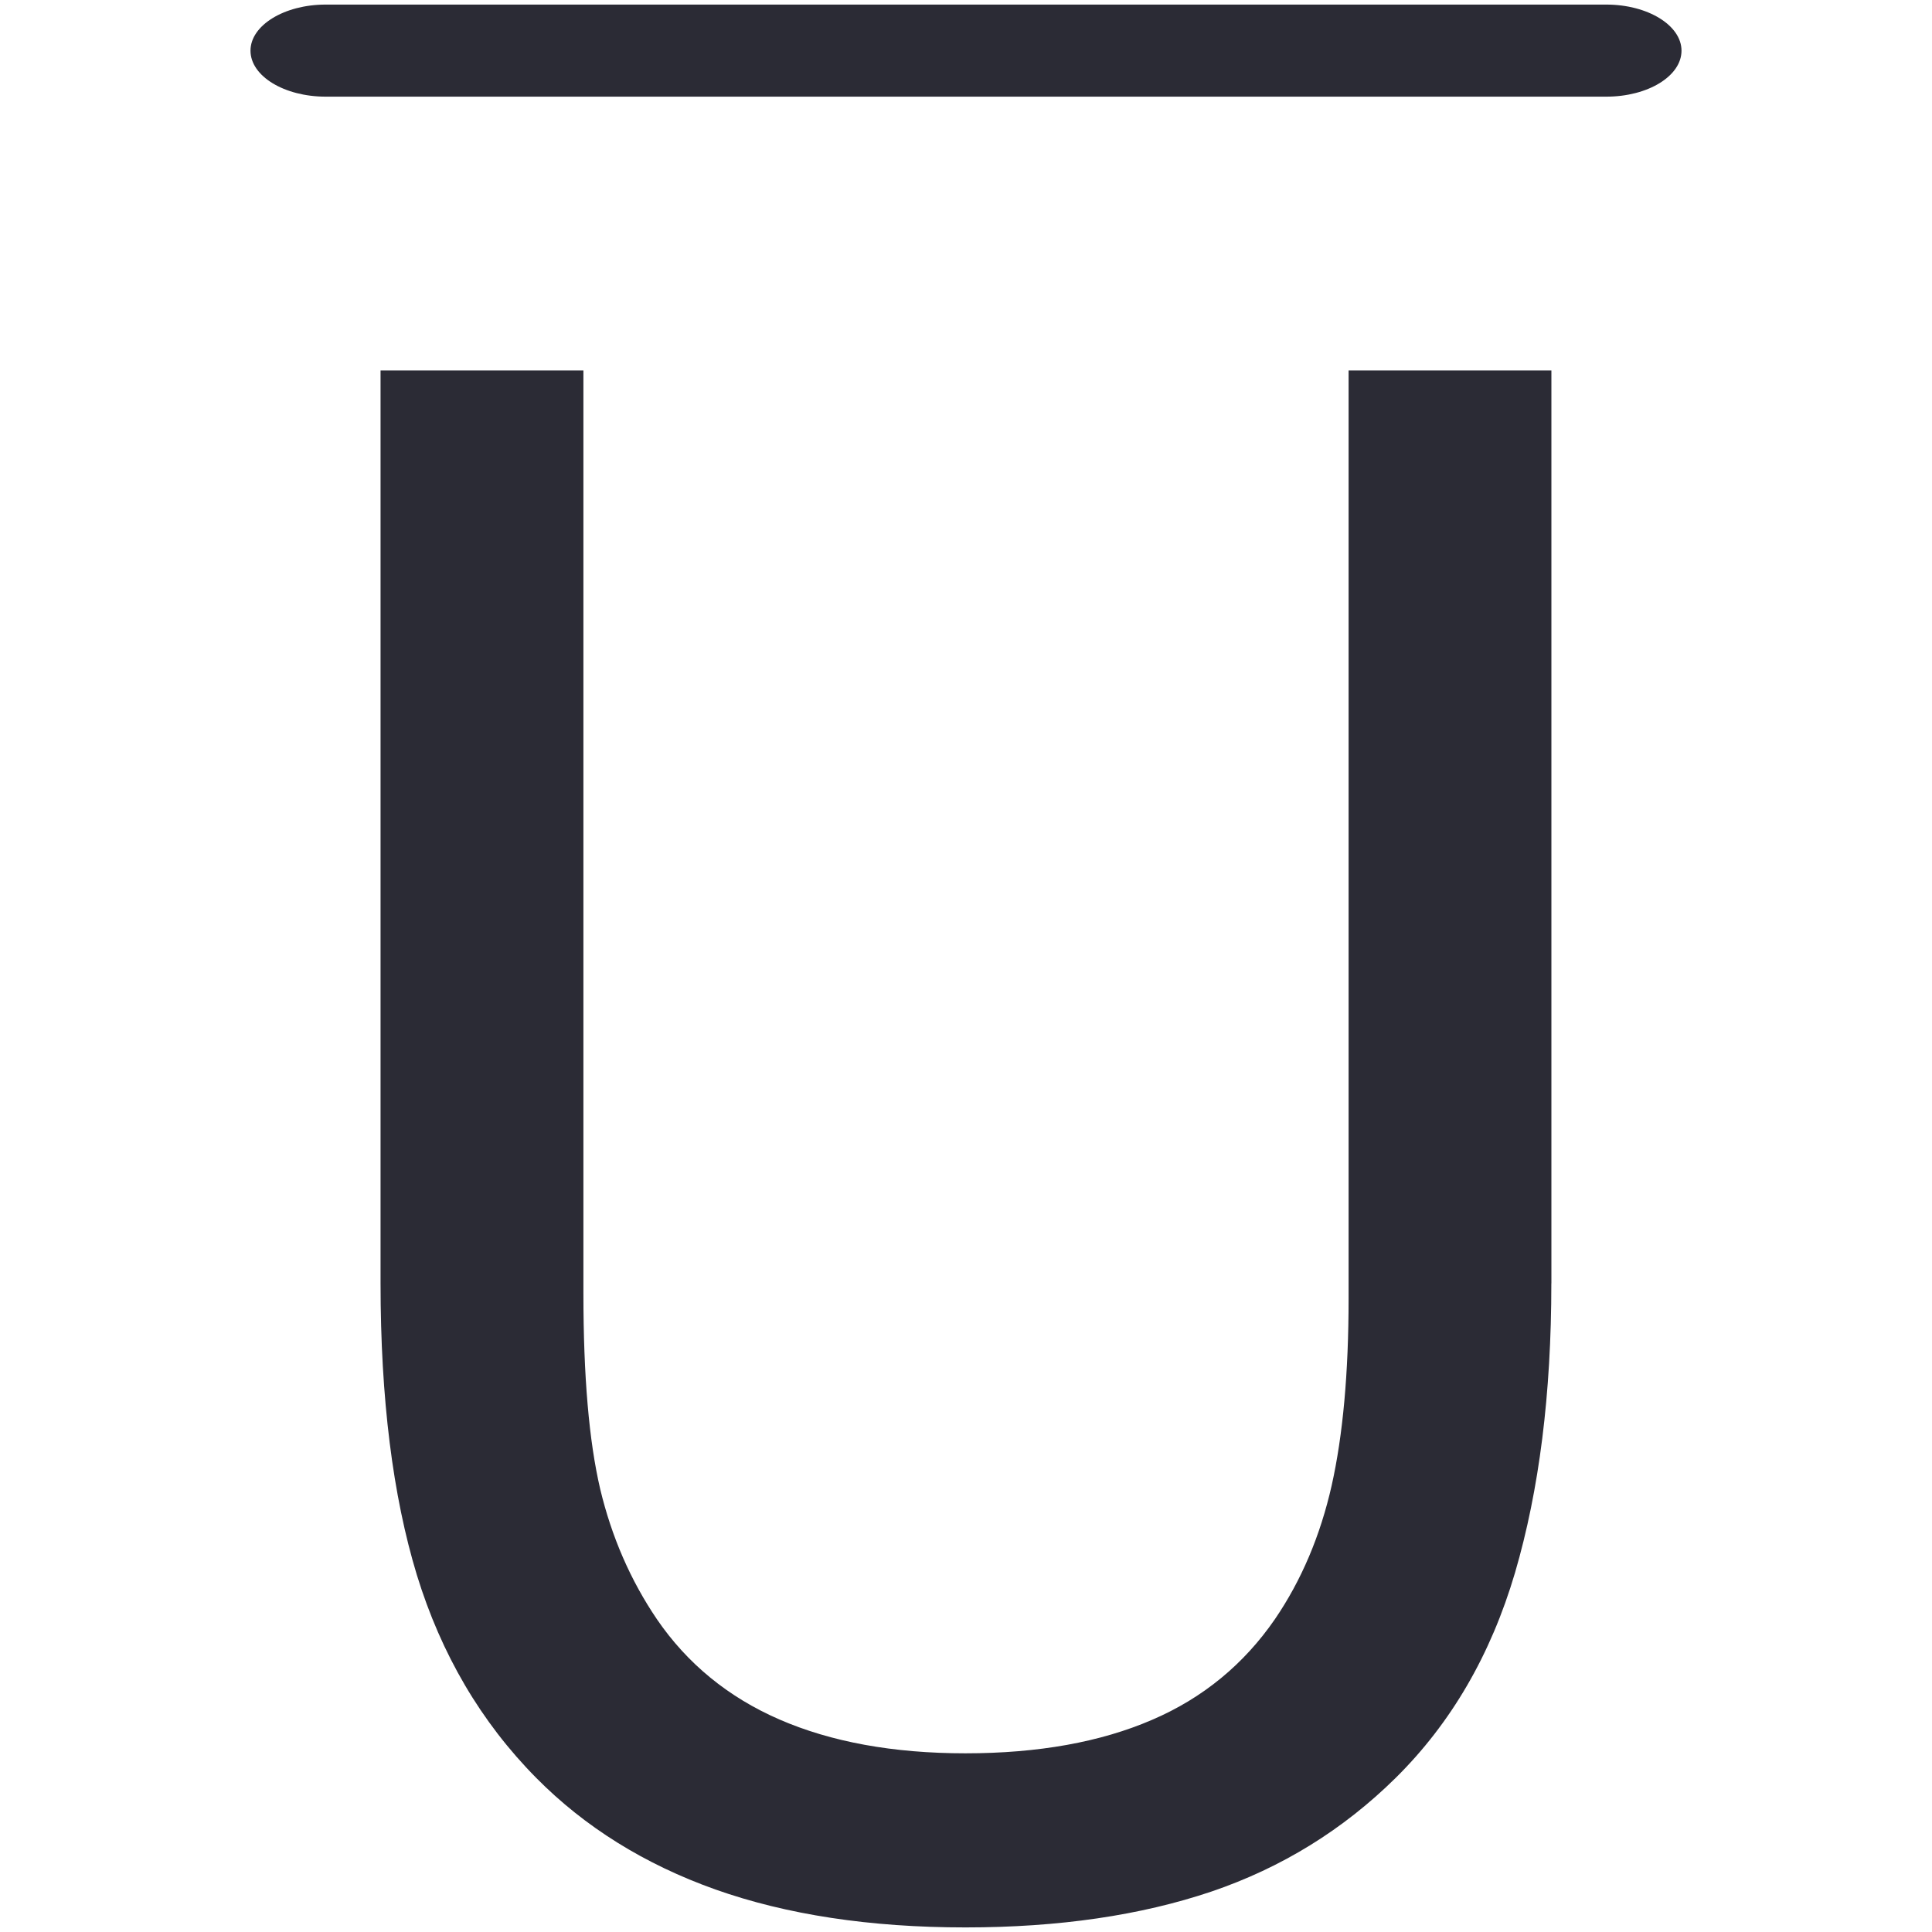 <?xml version="1.0" encoding="utf-8"?>
<!-- Generator: Adobe Illustrator 16.0.0, SVG Export Plug-In . SVG Version: 6.00 Build 0)  -->
<!DOCTYPE svg PUBLIC "-//W3C//DTD SVG 1.1//EN" "http://www.w3.org/Graphics/SVG/1.1/DTD/svg11.dtd">
<svg version="1.1" id="Layer_1" xmlns="http://www.w3.org/2000/svg" xmlns:xlink="http://www.w3.org/1999/xlink" x="0px" y="0px"
	 width="35px" height="35px" viewBox="0 0 35 35" enable-background="new 0 0 35 35" xml:space="preserve">
<g>
	<g>
		<path fill="#2B2B35" d="M28.104,23.249c0,2.005-0.22,3.747-0.658,5.242c-0.438,1.487-1.159,2.726-2.163,3.718
			c-0.952,0.939-2.064,1.626-3.339,2.059c-1.275,0.43-2.76,0.649-4.453,0.649c-1.733,0-3.242-0.231-4.53-0.687
			c-1.285-0.457-2.368-1.133-3.247-2.022c-1.002-1.013-1.72-2.239-2.162-3.675c-0.437-1.436-0.658-3.198-0.658-5.285V6.712h3.675
			v16.72c0,1.498,0.101,2.674,0.304,3.543c0.207,0.866,0.549,1.654,1.029,2.361c0.544,0.796,1.286,1.409,2.218,1.814
			c0.934,0.406,2.058,0.613,3.37,0.613c1.324,0,2.449-0.205,3.375-0.604c0.932-0.398,1.673-1.016,2.23-1.824
			c0.483-0.707,0.824-1.516,1.029-2.422c0.204-0.91,0.307-2.041,0.307-3.387V6.712h3.674V23.249L28.104,23.249z"/>
	</g>
	<g>
		<line fill="none" x1="5.9" y1="0.919" x2="29.1" y2="0.919"/>
		<path fill="#2B2B35" d="M29.1,1.751H5.9c-0.75,0-1.362-0.372-1.362-0.833c0-0.459,0.612-0.835,1.362-0.835h23.2
			c0.75,0,1.362,0.376,1.362,0.835C30.462,1.38,29.85,1.751,29.1,1.751z"/>
	</g>
</g>
</svg>
